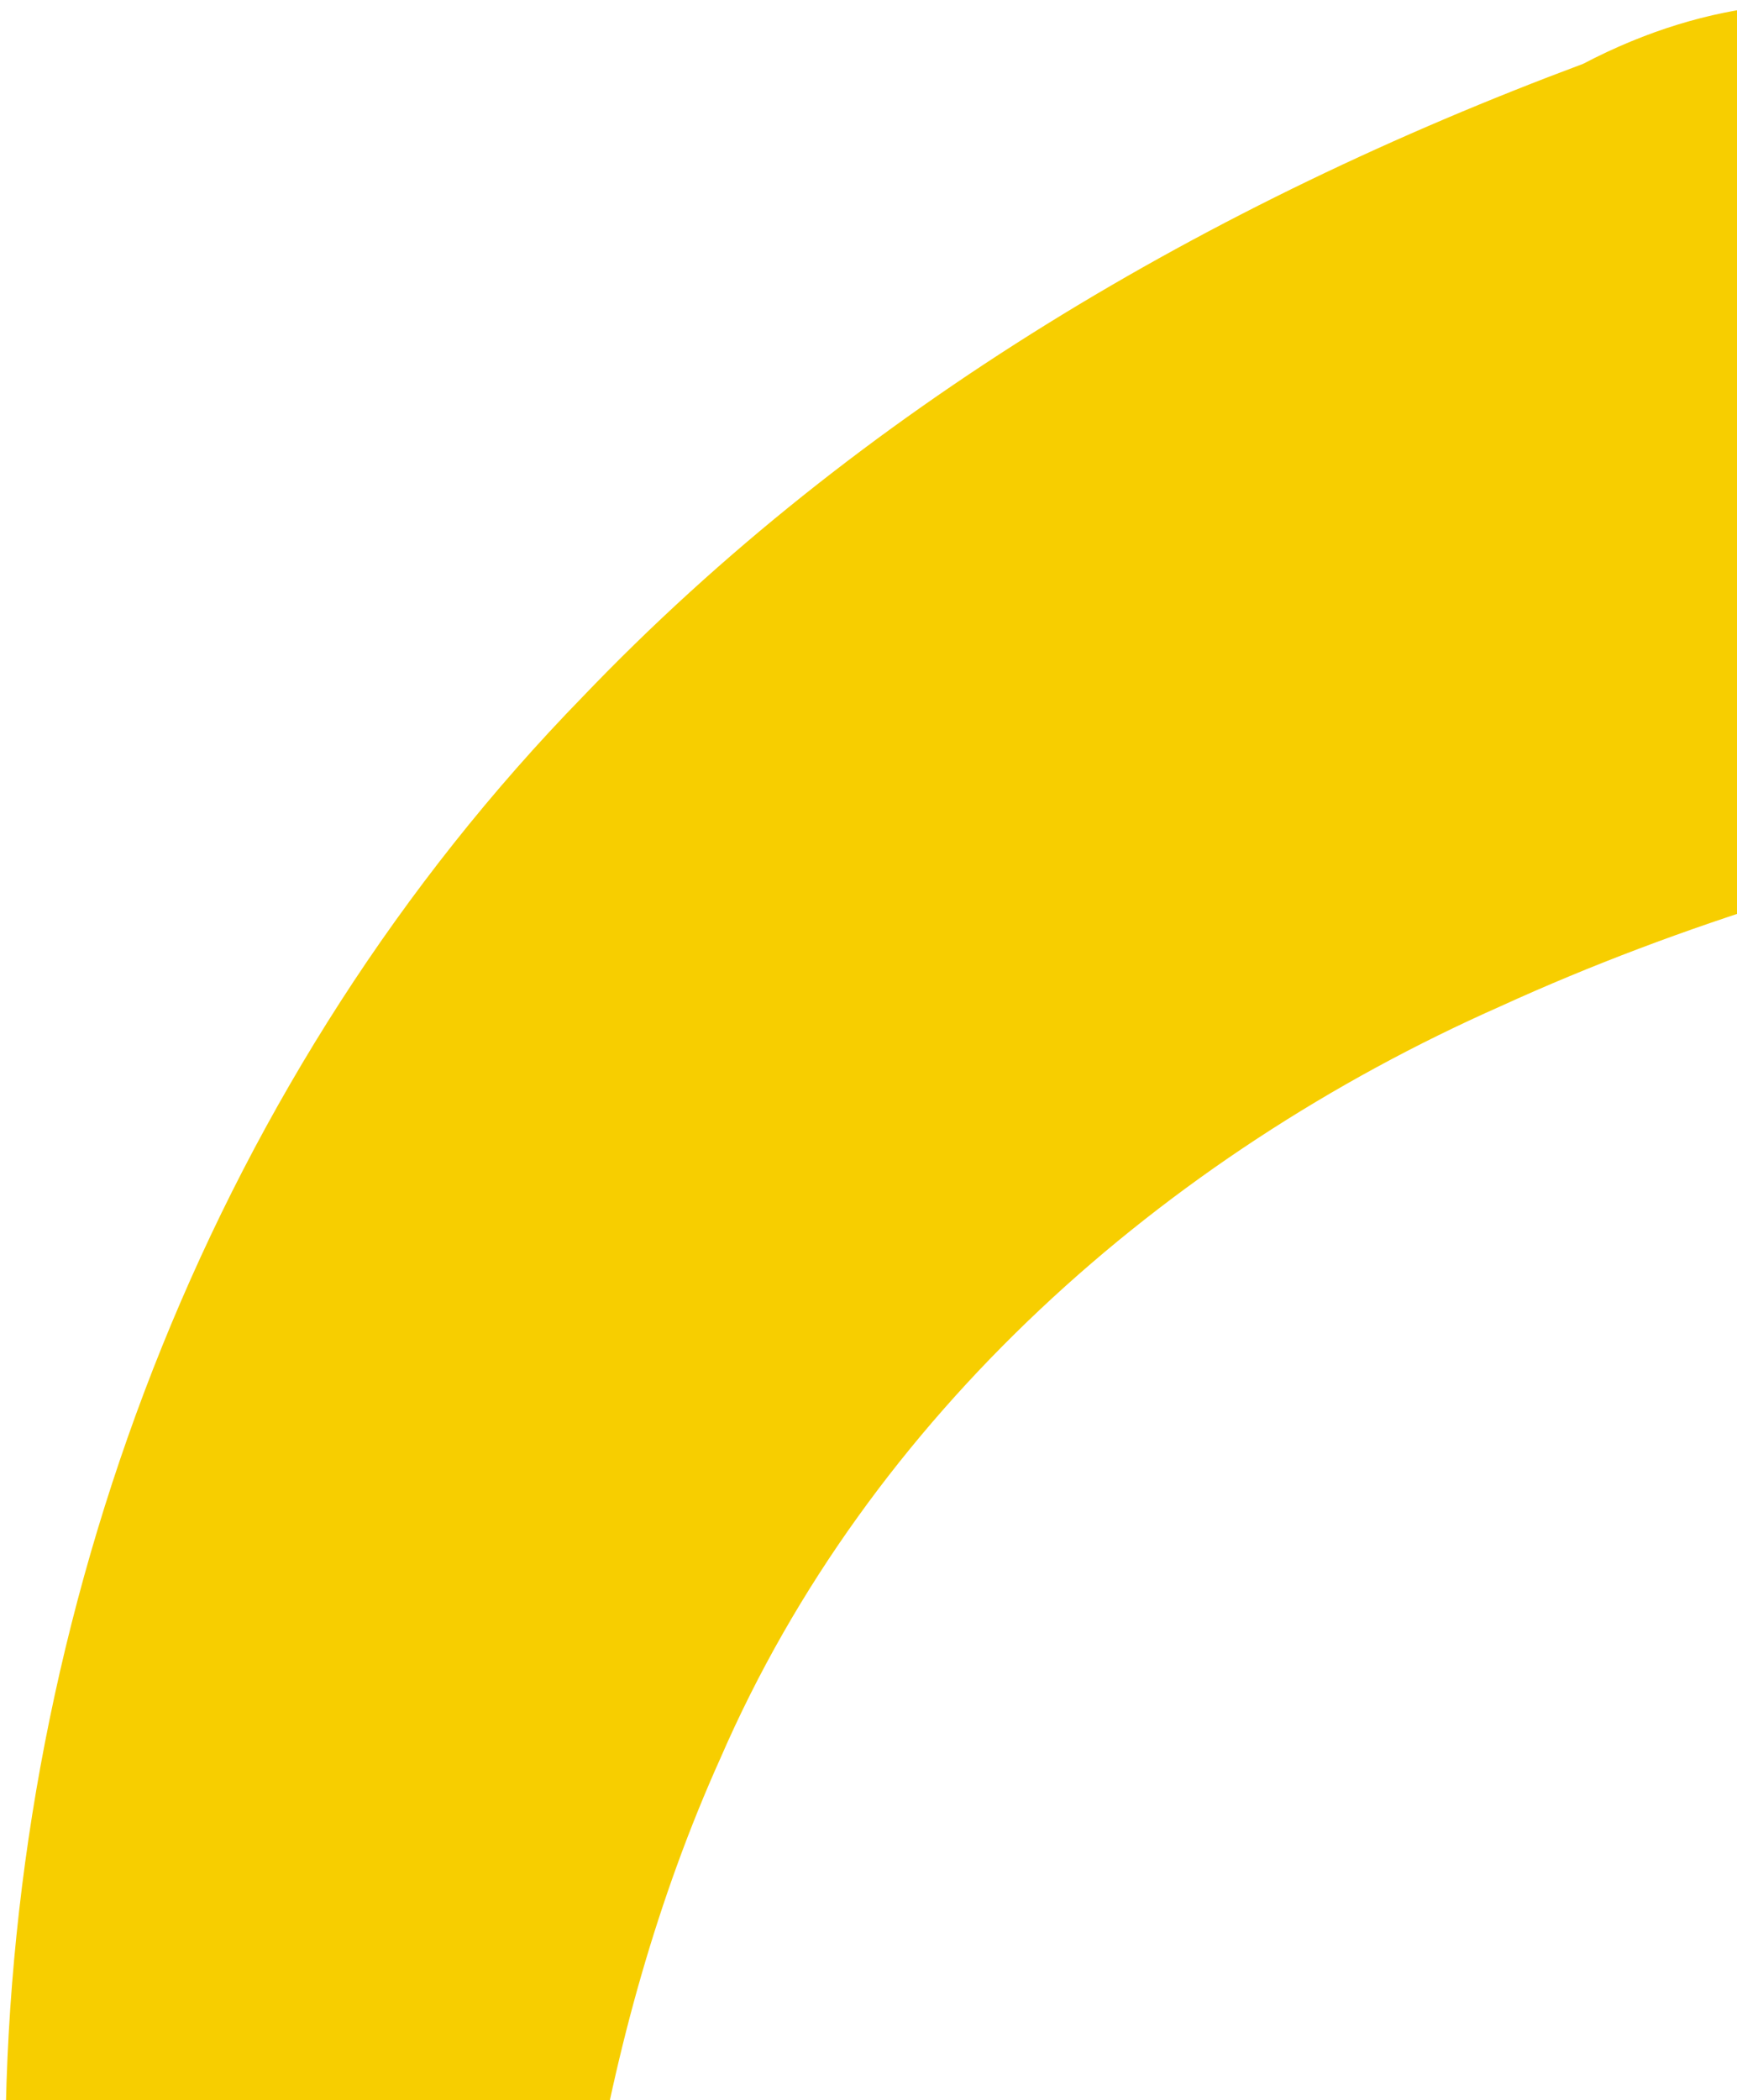 <svg fill="none" height="458" viewBox="0 0 379 458" width="379" xmlns="http://www.w3.org/2000/svg"><path d="m.986 353.238c1.958-87.18 35.667-173.619 96.799-236.335 46.289-48.407 105.479-82.91 167.925-106.192 85.515-44.796 159.345 70.196 77.665 125.023-13.772 8.479-29.46 10.023-44.38 15.195-16.047 4.999-31.832 10.892-47.126 17.874-56.638 25.058-105.992 68.692-130.923 126.087-10.627 23.587-17.546 48.775-21.799 74.228-2.868 16.853-4.292 33.847-6.06 50.875-7.86 51.89-85.793 48.279-89.296-3.514-.597-5.677-1.245-11.357-1.688-17.061-1.186-15.369-1.537-30.776-1.13-46.179z" fill="#f7ce00" transform="scale(1.3)"/></svg>